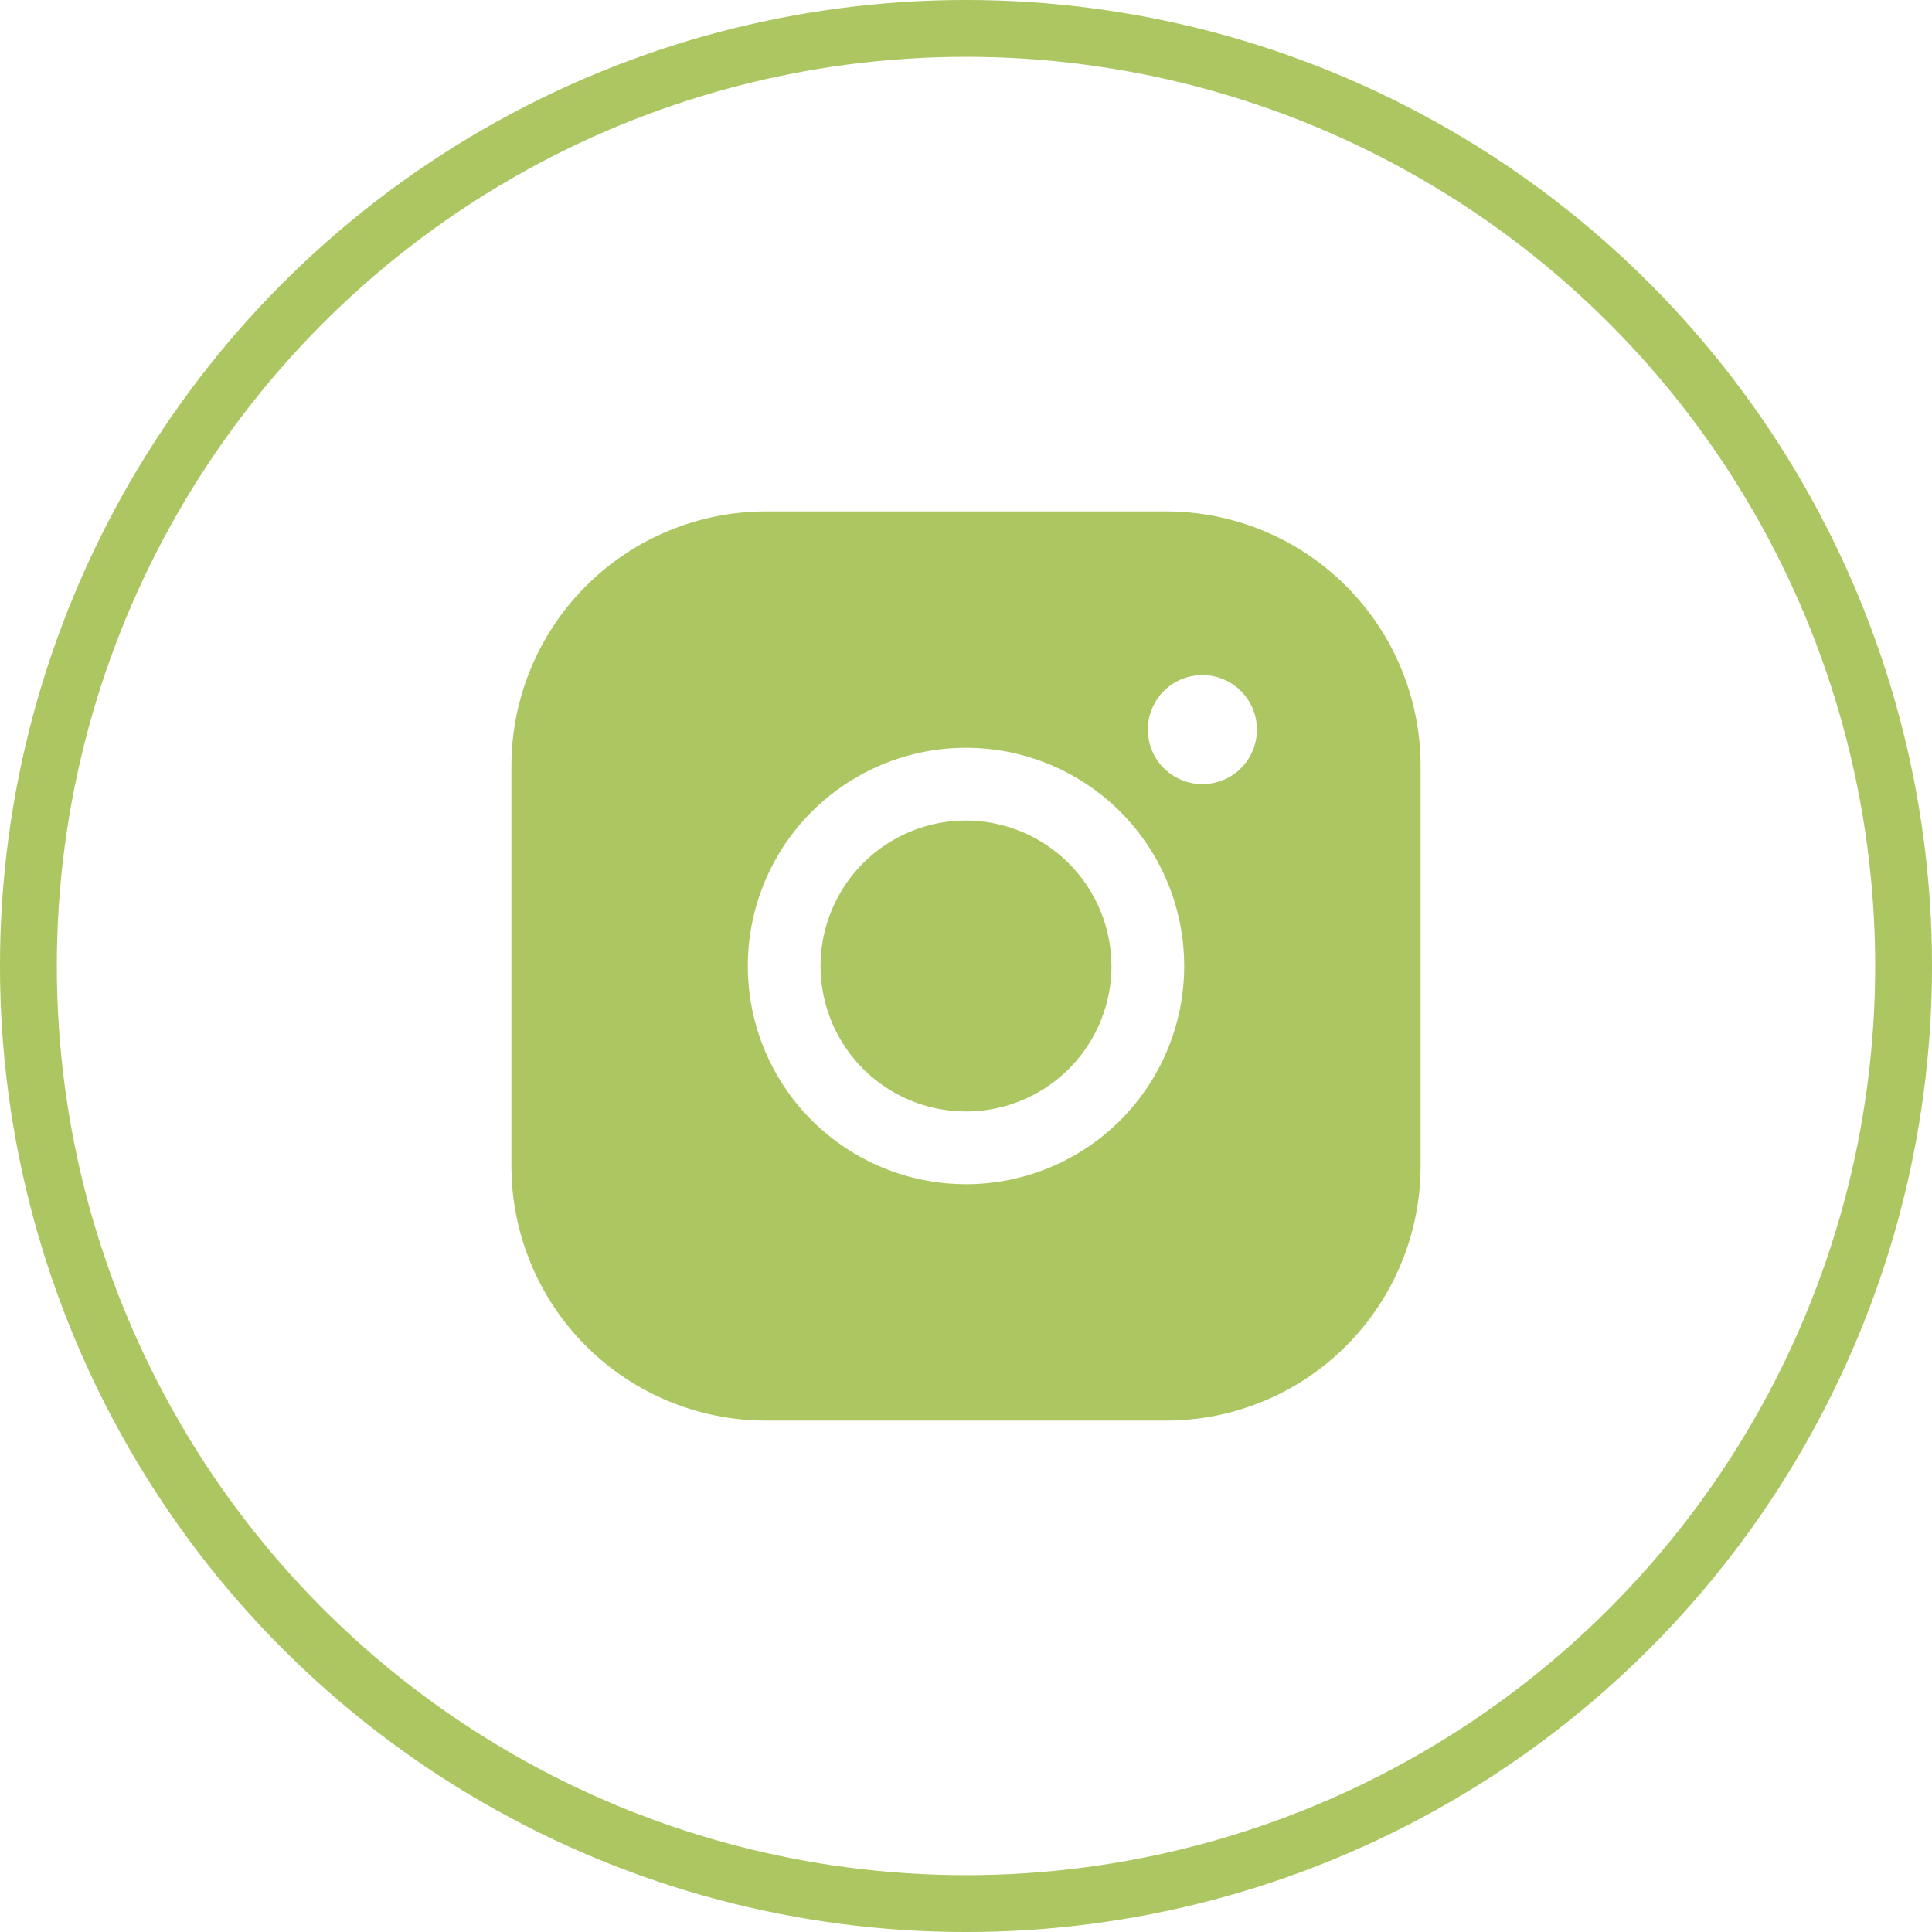 <?xml version="1.0" encoding="UTF-8"?> <svg xmlns="http://www.w3.org/2000/svg" width="50" height="50" viewBox="0 0 50 50" fill="none"> <path d="M28.765 25C28.765 25.745 28.544 26.473 28.13 27.092C27.717 27.711 27.129 28.193 26.441 28.478C25.753 28.763 24.996 28.838 24.266 28.692C23.535 28.547 22.864 28.189 22.338 27.662C21.811 27.136 21.453 26.465 21.308 25.735C21.162 25.004 21.237 24.247 21.522 23.559C21.807 22.871 22.289 22.283 22.909 21.87C23.528 21.456 24.256 21.235 25 21.235C25.998 21.238 26.953 21.636 27.659 22.341C28.364 23.047 28.762 24.003 28.765 25ZM36.765 19.823V30.177C36.765 31.924 36.071 33.599 34.835 34.835C33.6 36.071 31.924 36.765 30.177 36.765H19.824C18.076 36.765 16.401 36.071 15.165 34.835C13.93 33.599 13.235 31.924 13.235 30.177V19.823C13.235 18.076 13.93 16.401 15.165 15.165C16.401 13.929 18.076 13.235 19.824 13.235H30.177C31.924 13.235 33.6 13.929 34.835 15.165C36.071 16.401 36.765 18.076 36.765 19.823ZM30.647 25C30.647 23.883 30.316 22.791 29.695 21.863C29.075 20.934 28.193 20.21 27.161 19.783C26.129 19.355 24.994 19.244 23.898 19.461C22.803 19.679 21.797 20.217 21.007 21.007C20.217 21.797 19.679 22.803 19.462 23.898C19.244 24.994 19.355 26.129 19.783 27.161C20.21 28.193 20.934 29.075 21.863 29.695C22.791 30.316 23.883 30.647 25 30.647C26.498 30.647 27.934 30.052 28.993 28.993C30.052 27.934 30.647 26.498 30.647 25ZM32.529 18.882C32.529 18.603 32.447 18.33 32.291 18.098C32.136 17.866 31.916 17.685 31.658 17.578C31.4 17.471 31.116 17.443 30.842 17.498C30.568 17.552 30.317 17.687 30.119 17.884C29.922 18.081 29.788 18.333 29.733 18.607C29.679 18.881 29.707 19.165 29.813 19.423C29.92 19.681 30.101 19.901 30.333 20.056C30.566 20.211 30.838 20.294 31.118 20.294C31.492 20.294 31.851 20.145 32.116 19.881C32.381 19.616 32.529 19.257 32.529 18.882Z" fill="#ACC762"></path> <circle cx="25" cy="25" r="24.265" stroke="#ACC762" stroke-width="1.471"></circle> </svg> 